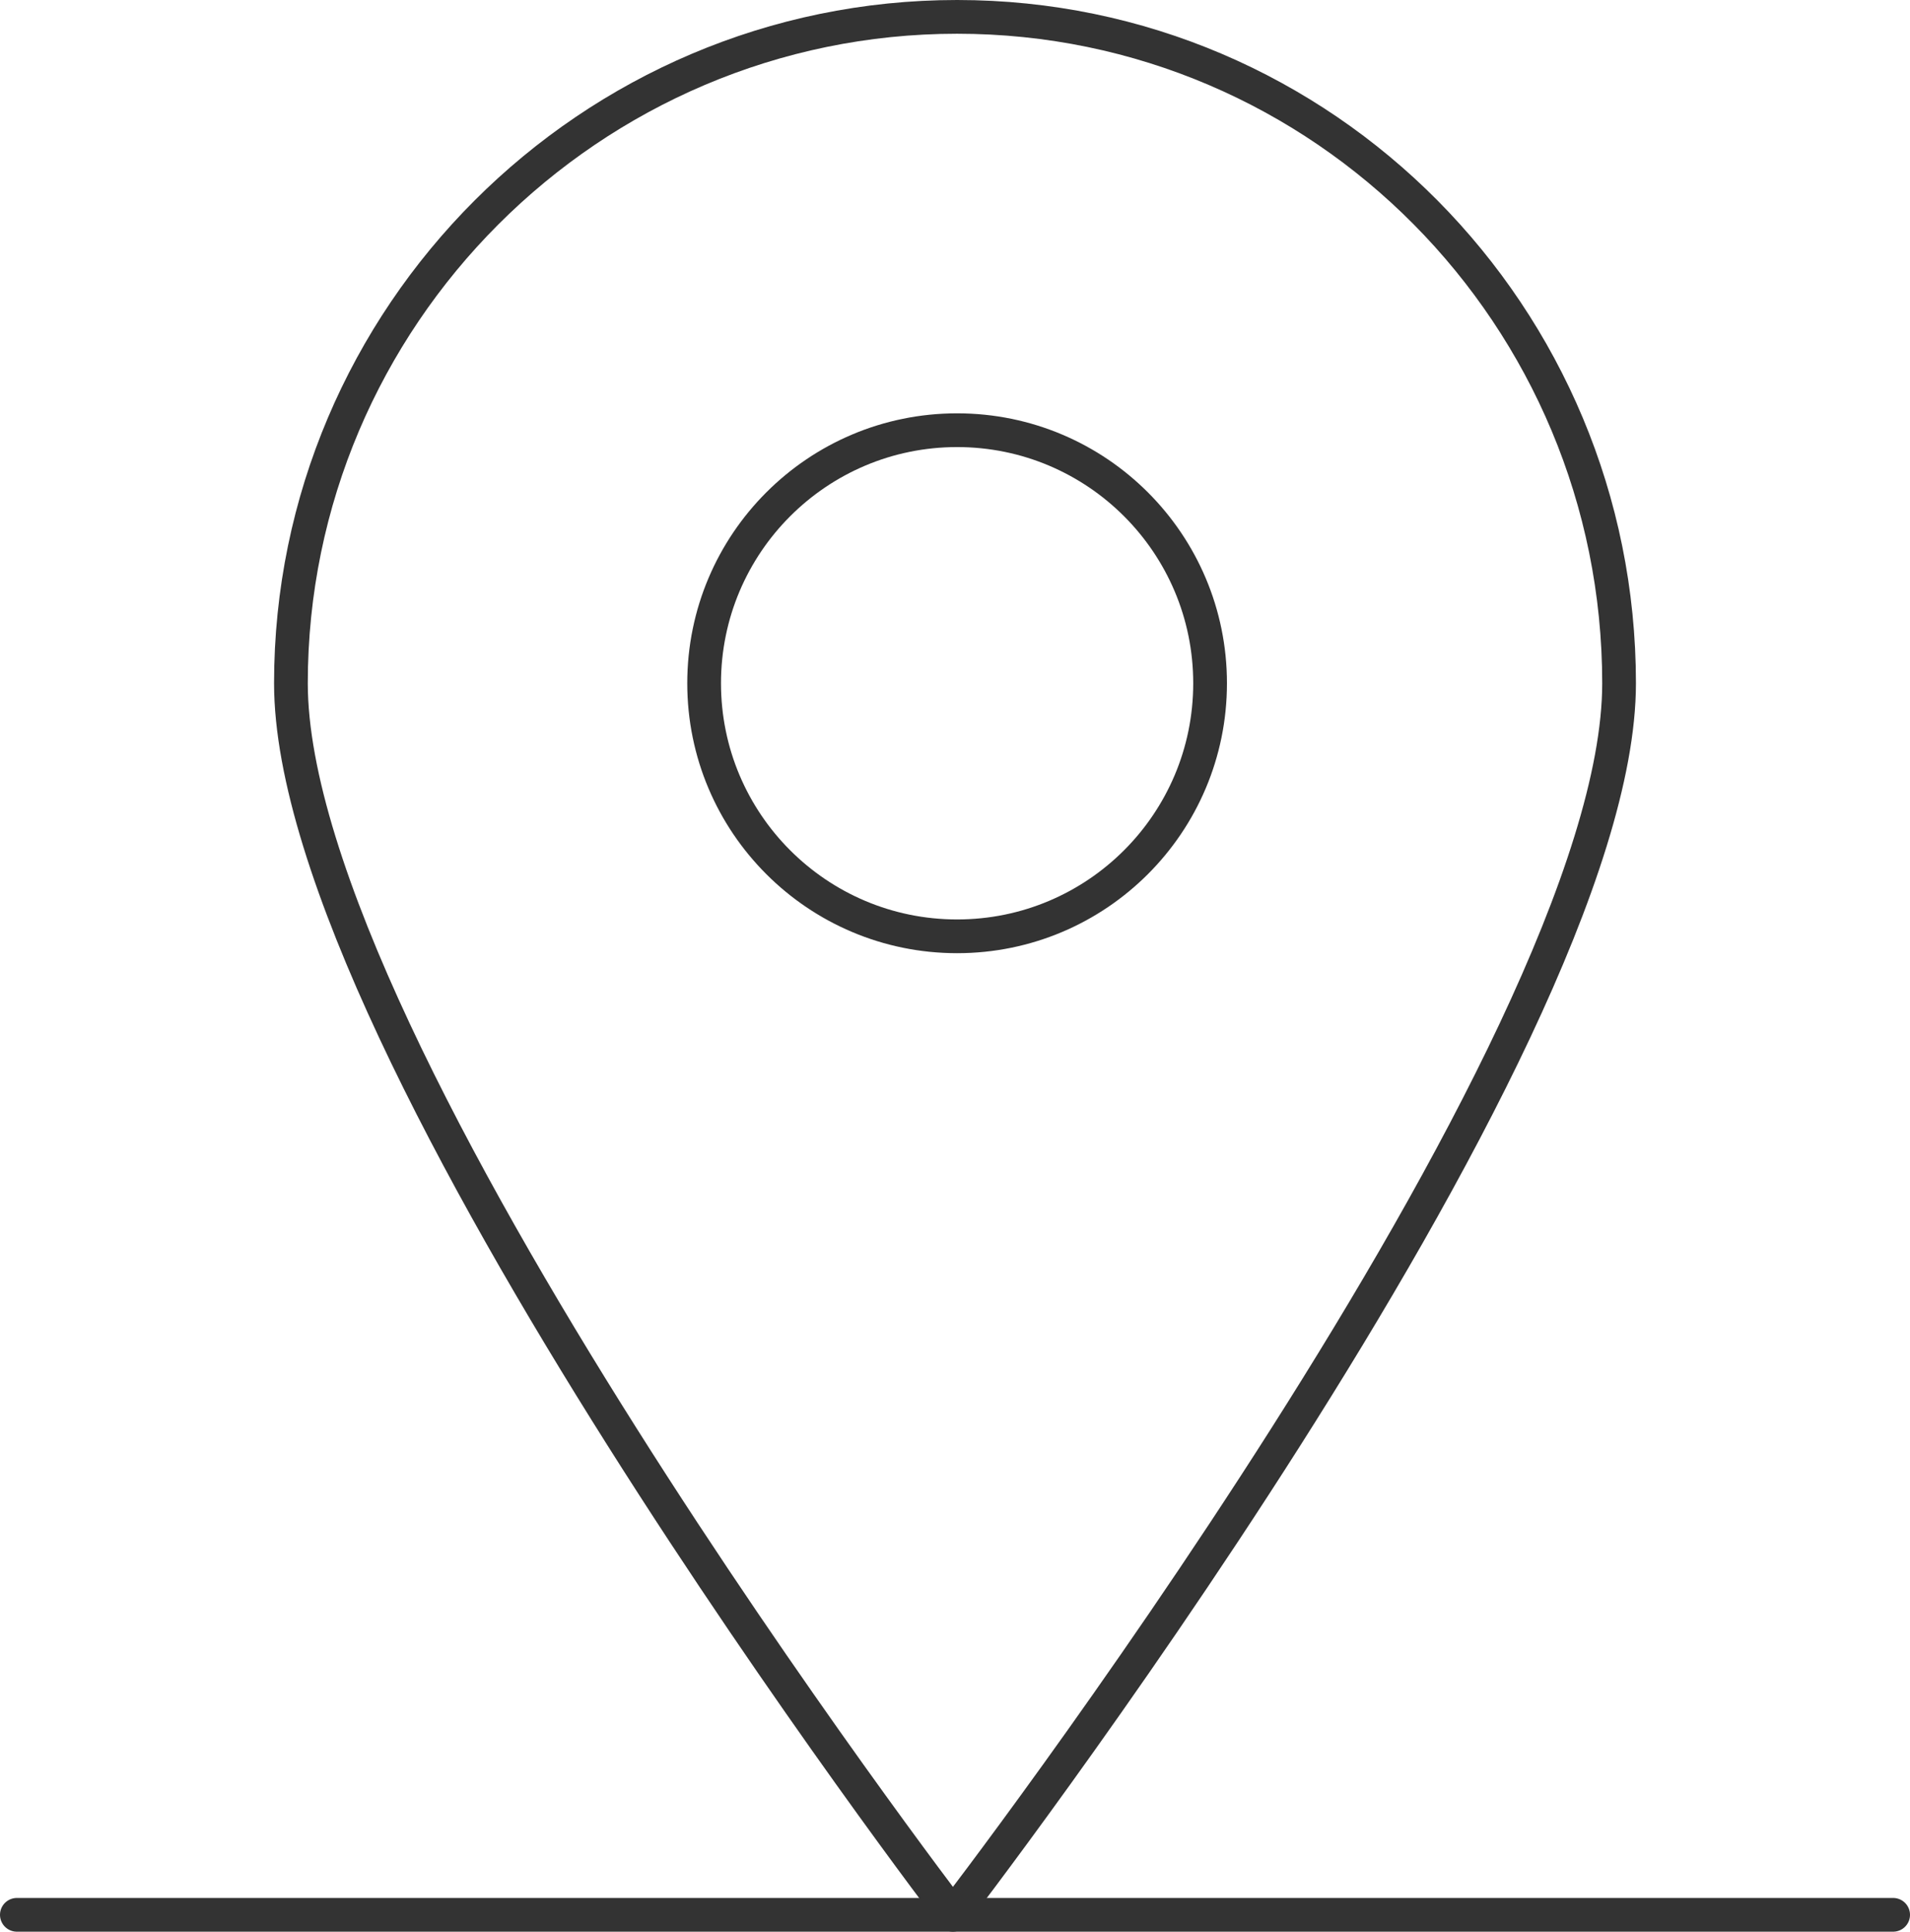 <?xml version="1.0" encoding="utf-8"?>
<!-- Generator: Adobe Illustrator 26.0.2, SVG Export Plug-In . SVG Version: 6.00 Build 0)  -->
<svg version="1.1" id="레이어_1" xmlns="http://www.w3.org/2000/svg" xmlns:xlink="http://www.w3.org/1999/xlink" x="0px"
	 y="0px" width="45.3px" height="45.8px" viewBox="0 0 45.3 45.8" style="enable-background:new 0 0 45.3 45.8;"
	 xml:space="preserve">
<style type="text/css">
	.st0{fill:none;stroke:#333;stroke-width:0.8;stroke-linecap:round;stroke-linejoin:round;stroke-miterlimit:10;}
</style>
<line class="st0" x1="0.4" y1="45.4" x2="44.9" y2="45.4"/>
<g>
	<path class="st0" d="M38.4,16.2c0,8.7-15.8,29.2-15.8,29.2S6.9,24.9,6.9,16.2S14,0.4,22.7,0.4S38.4,7.5,38.4,16.2z"/>
	<circle class="st0" cx="22.7" cy="16.2" r="6"/>
</g>
</svg>
